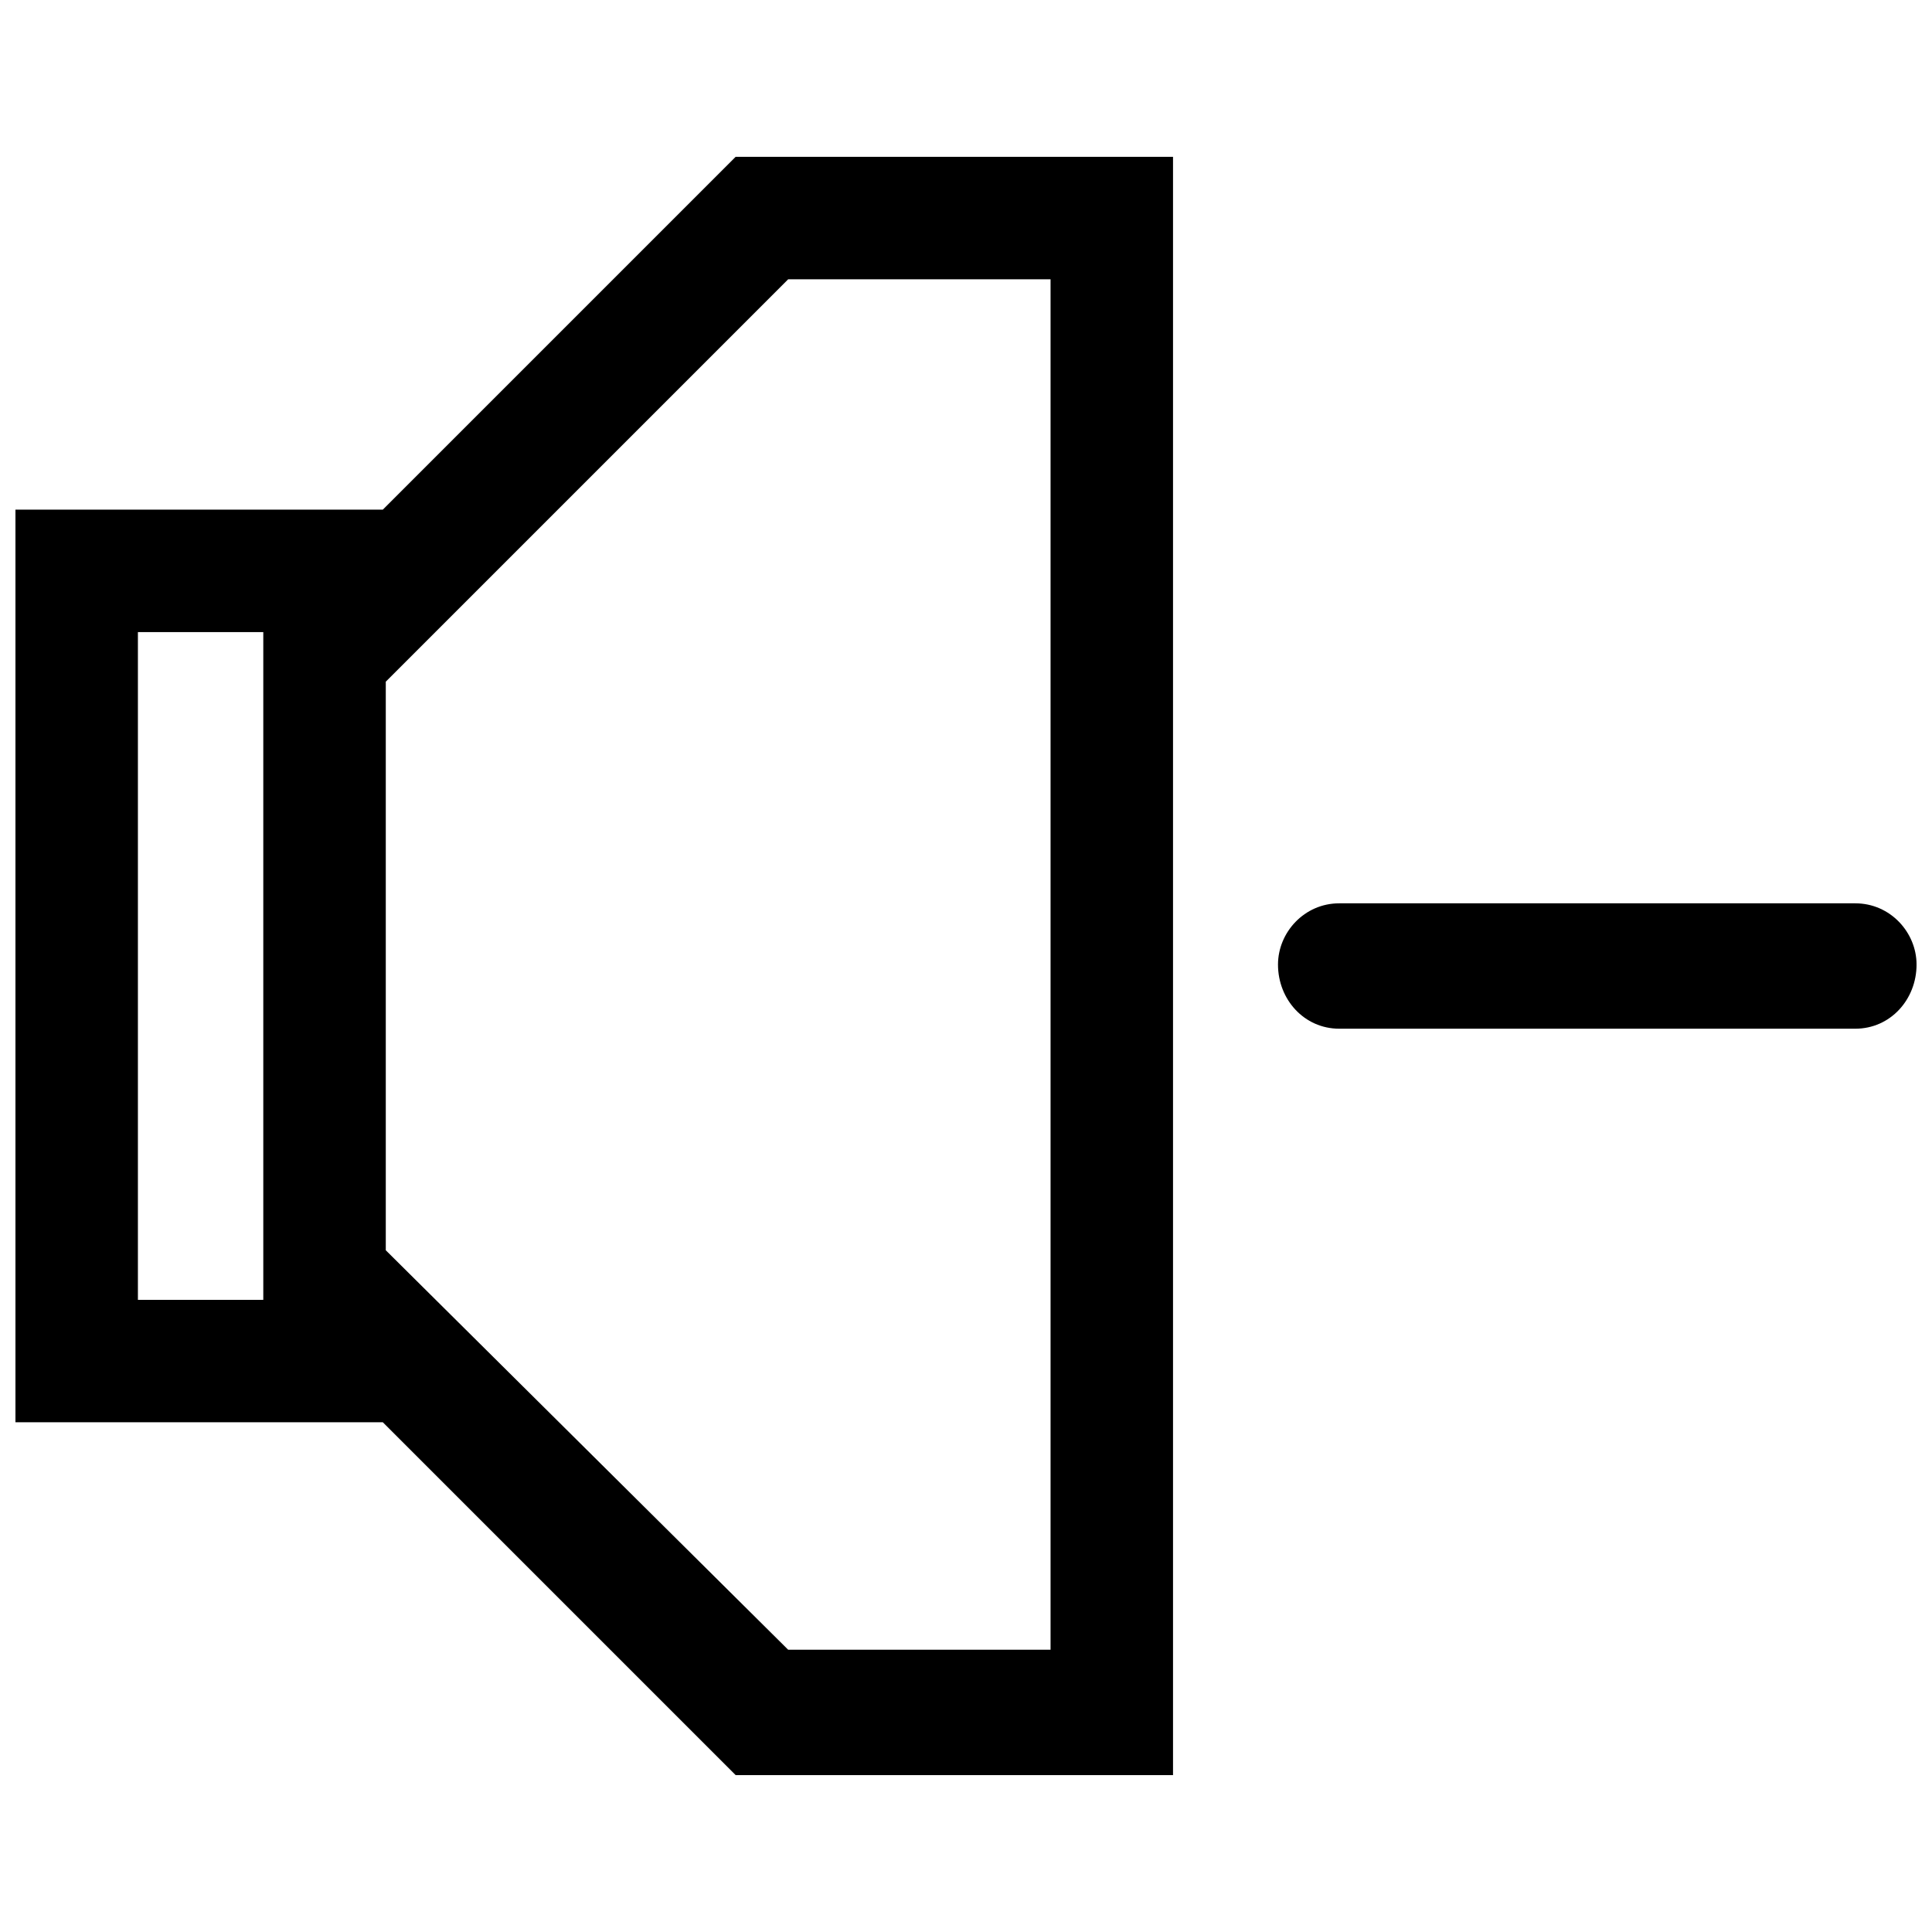 <?xml version="1.0" encoding="UTF-8"?>
<!-- Uploaded to: SVG Repo, www.svgrepo.com, Generator: SVG Repo Mixer Tools -->
<svg width="800px" height="800px" version="1.1" viewBox="144 144 512 512" xmlns="http://www.w3.org/2000/svg">
 <defs>
  <clipPath id="b">
   <path d="m148.09 185h306.91v430h-306.91z"/>
  </clipPath>
  <clipPath id="a">
   <path d="m482 383h169.9v34h-169.9z"/>
  </clipPath>
 </defs>
 <g>
  <g clip-path="url(#b)">
   <path d="m422.41 218.02h-69.543l-106.63 106.63v150.68l106.63 105.86h69.543zm-192.41 302.9h-81.906v-241.86h97.359l93.5-93.5h115.91v428.86h-115.91l-93.5-93.5h-15.453zm-49.453-32.453h33.227v-176.96h-33.227z"/>
  </g>
  <g clip-path="url(#a)">
   <path d="m635.68 383.39c9.273 0 16.227 7.727 16.227 16.227 0 9.273-6.953 17-16.227 17h-136.77c-9.273 0-16.227-7.727-16.227-17 0-8.5 6.953-16.227 16.227-16.227z"/>
  </g>
 </g>
</svg>